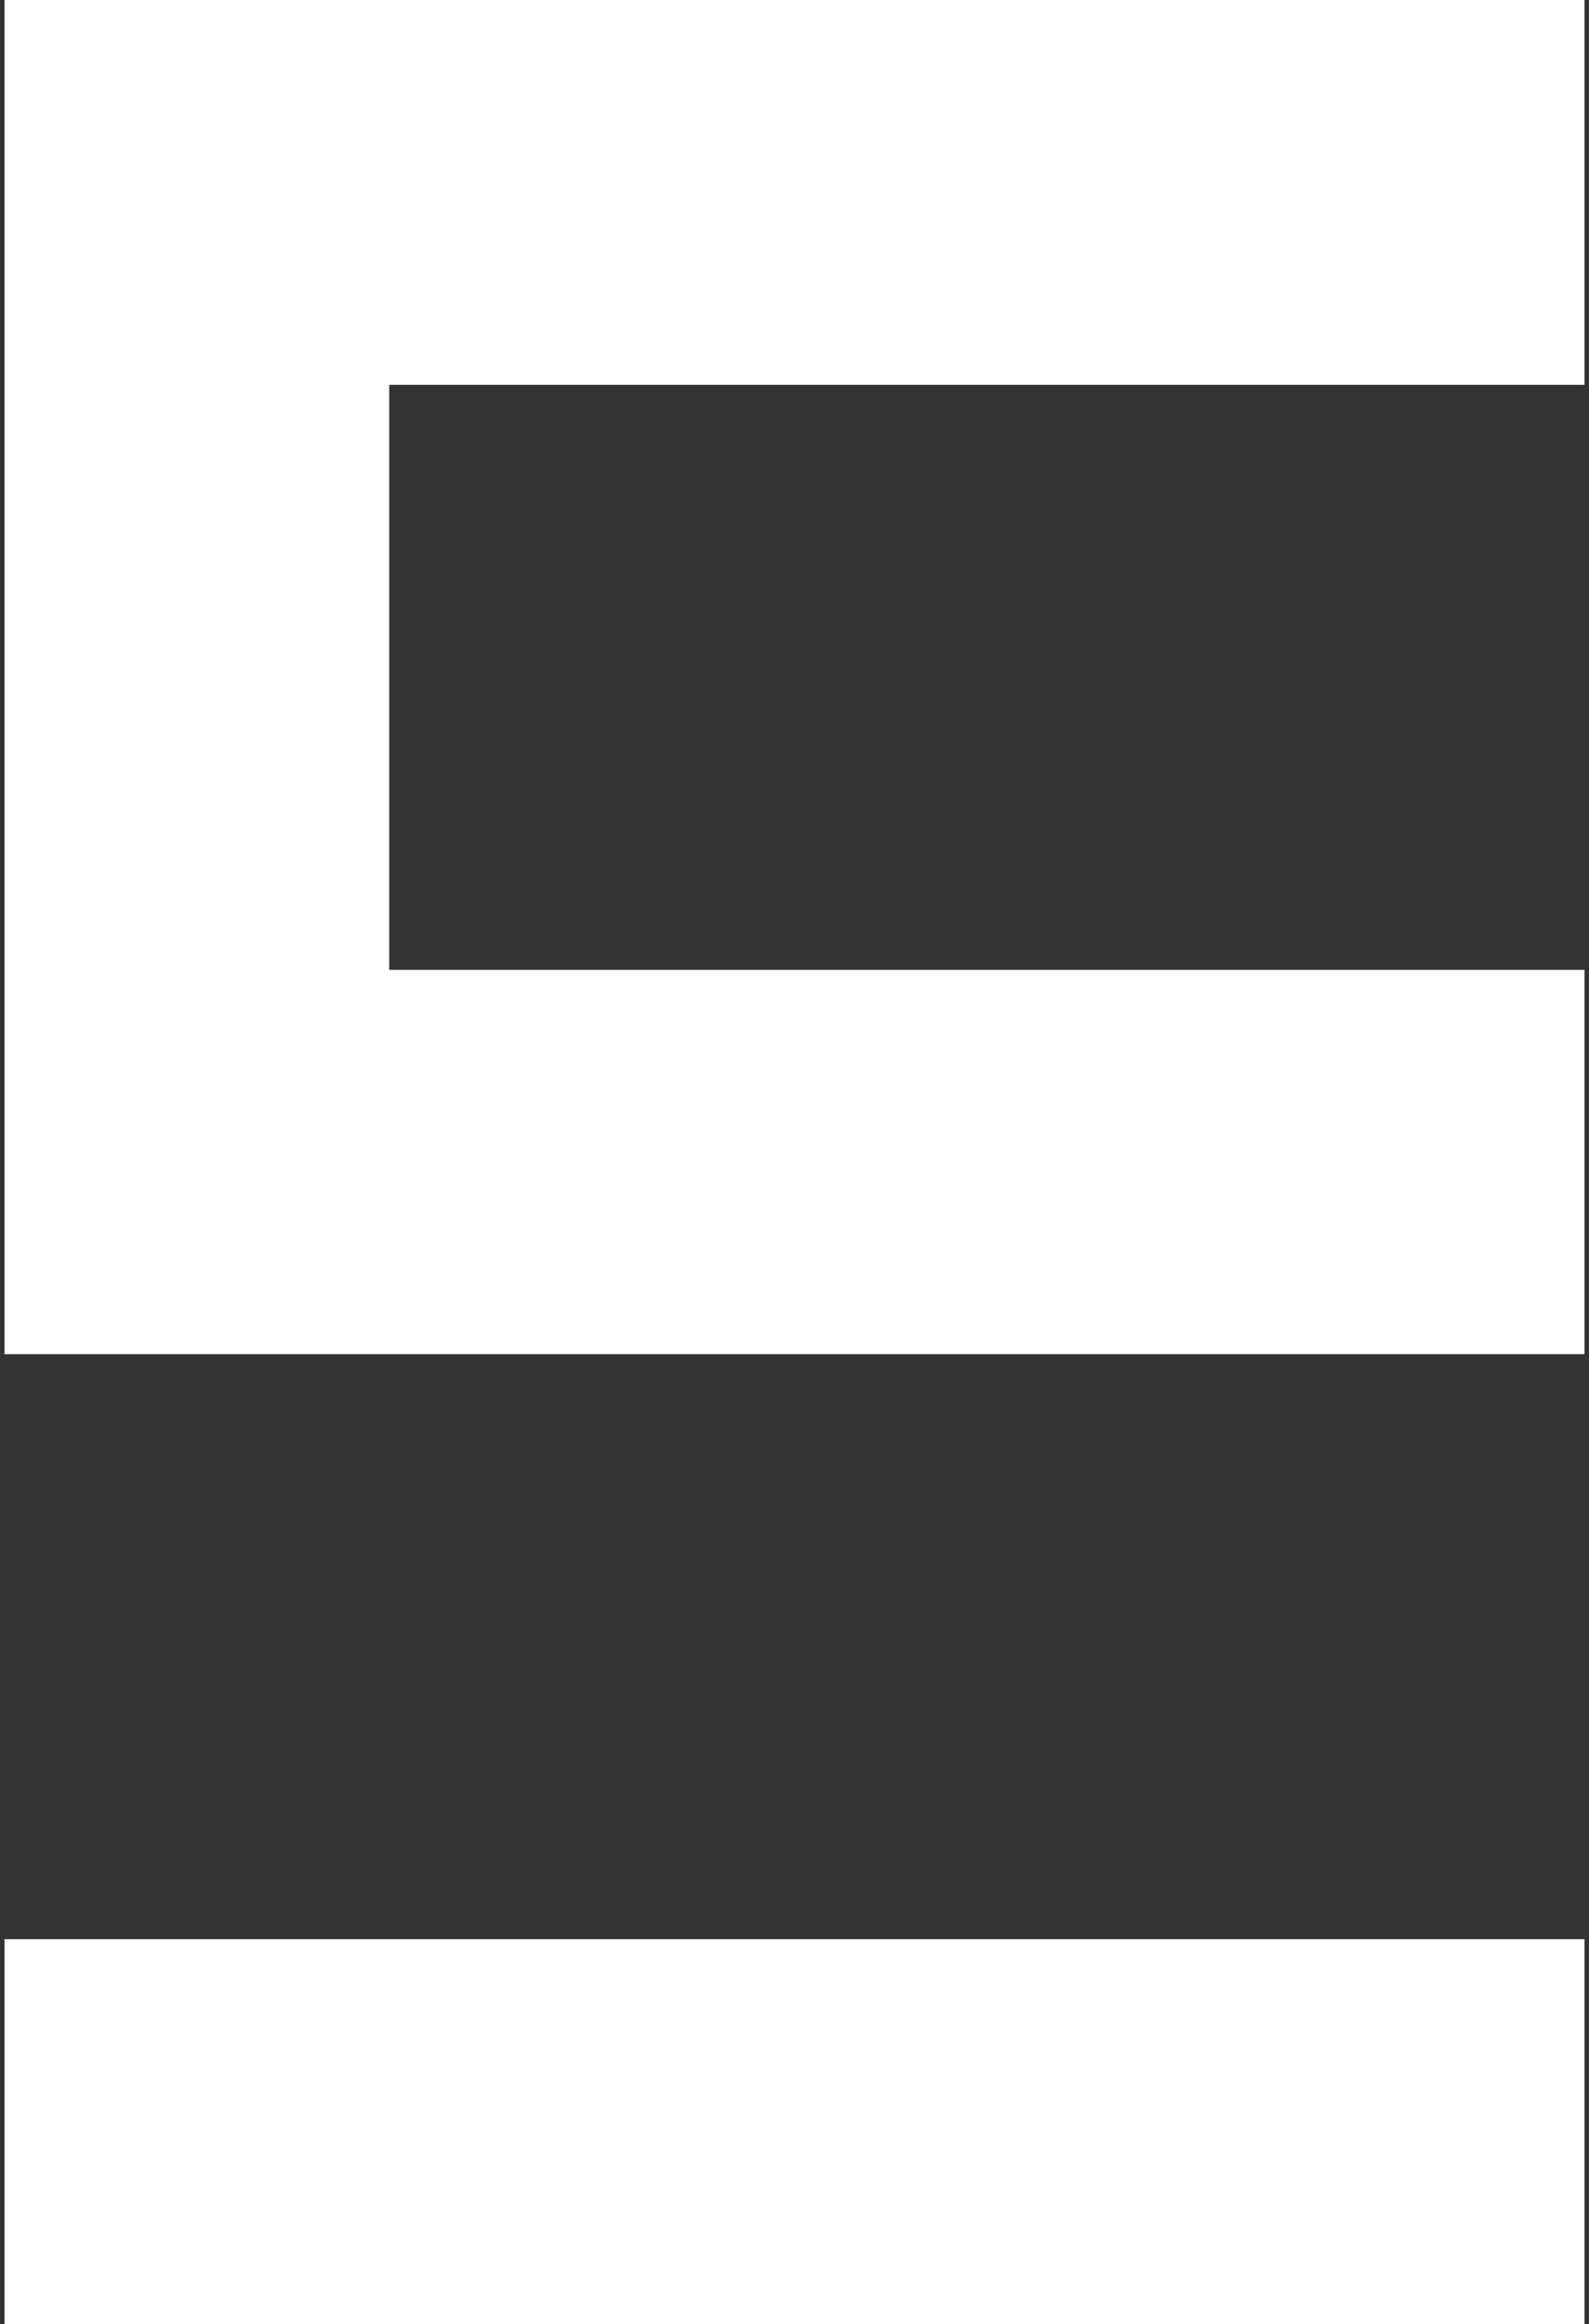 <!--?xml version="1.0" encoding="UTF-8"?--><svg width="316px" height="462px" viewBox="0 0 316 462" version="1.1" xmlns="http://www.w3.org/2000/svg" xmlns:xlink="http://www.w3.org/1999/xlink">
    <rect x="0" y="0" width="316" height="462" fill="#333333" stroke="none"/>
    <title>logo-mark-white</title>
    <g id="Page-1" stroke="none" stroke-width="1" fill="none" fill-rule="evenodd">
        <g id="logo-mark-white" fill="#FFFFFF" fill-rule="nonzero">
            <rect id="Rectangle" x="0.9" y="385.5" width="314.2" height="76.5"></rect>
            <polygon id="Path" points="315.1 269.2 315.1 192.8 77.4 192.8 77.4 76.5 315.1 76.5 315.1 0 0.9 0 0.9 269.2"></polygon>
        </g>
    </g>
</svg>